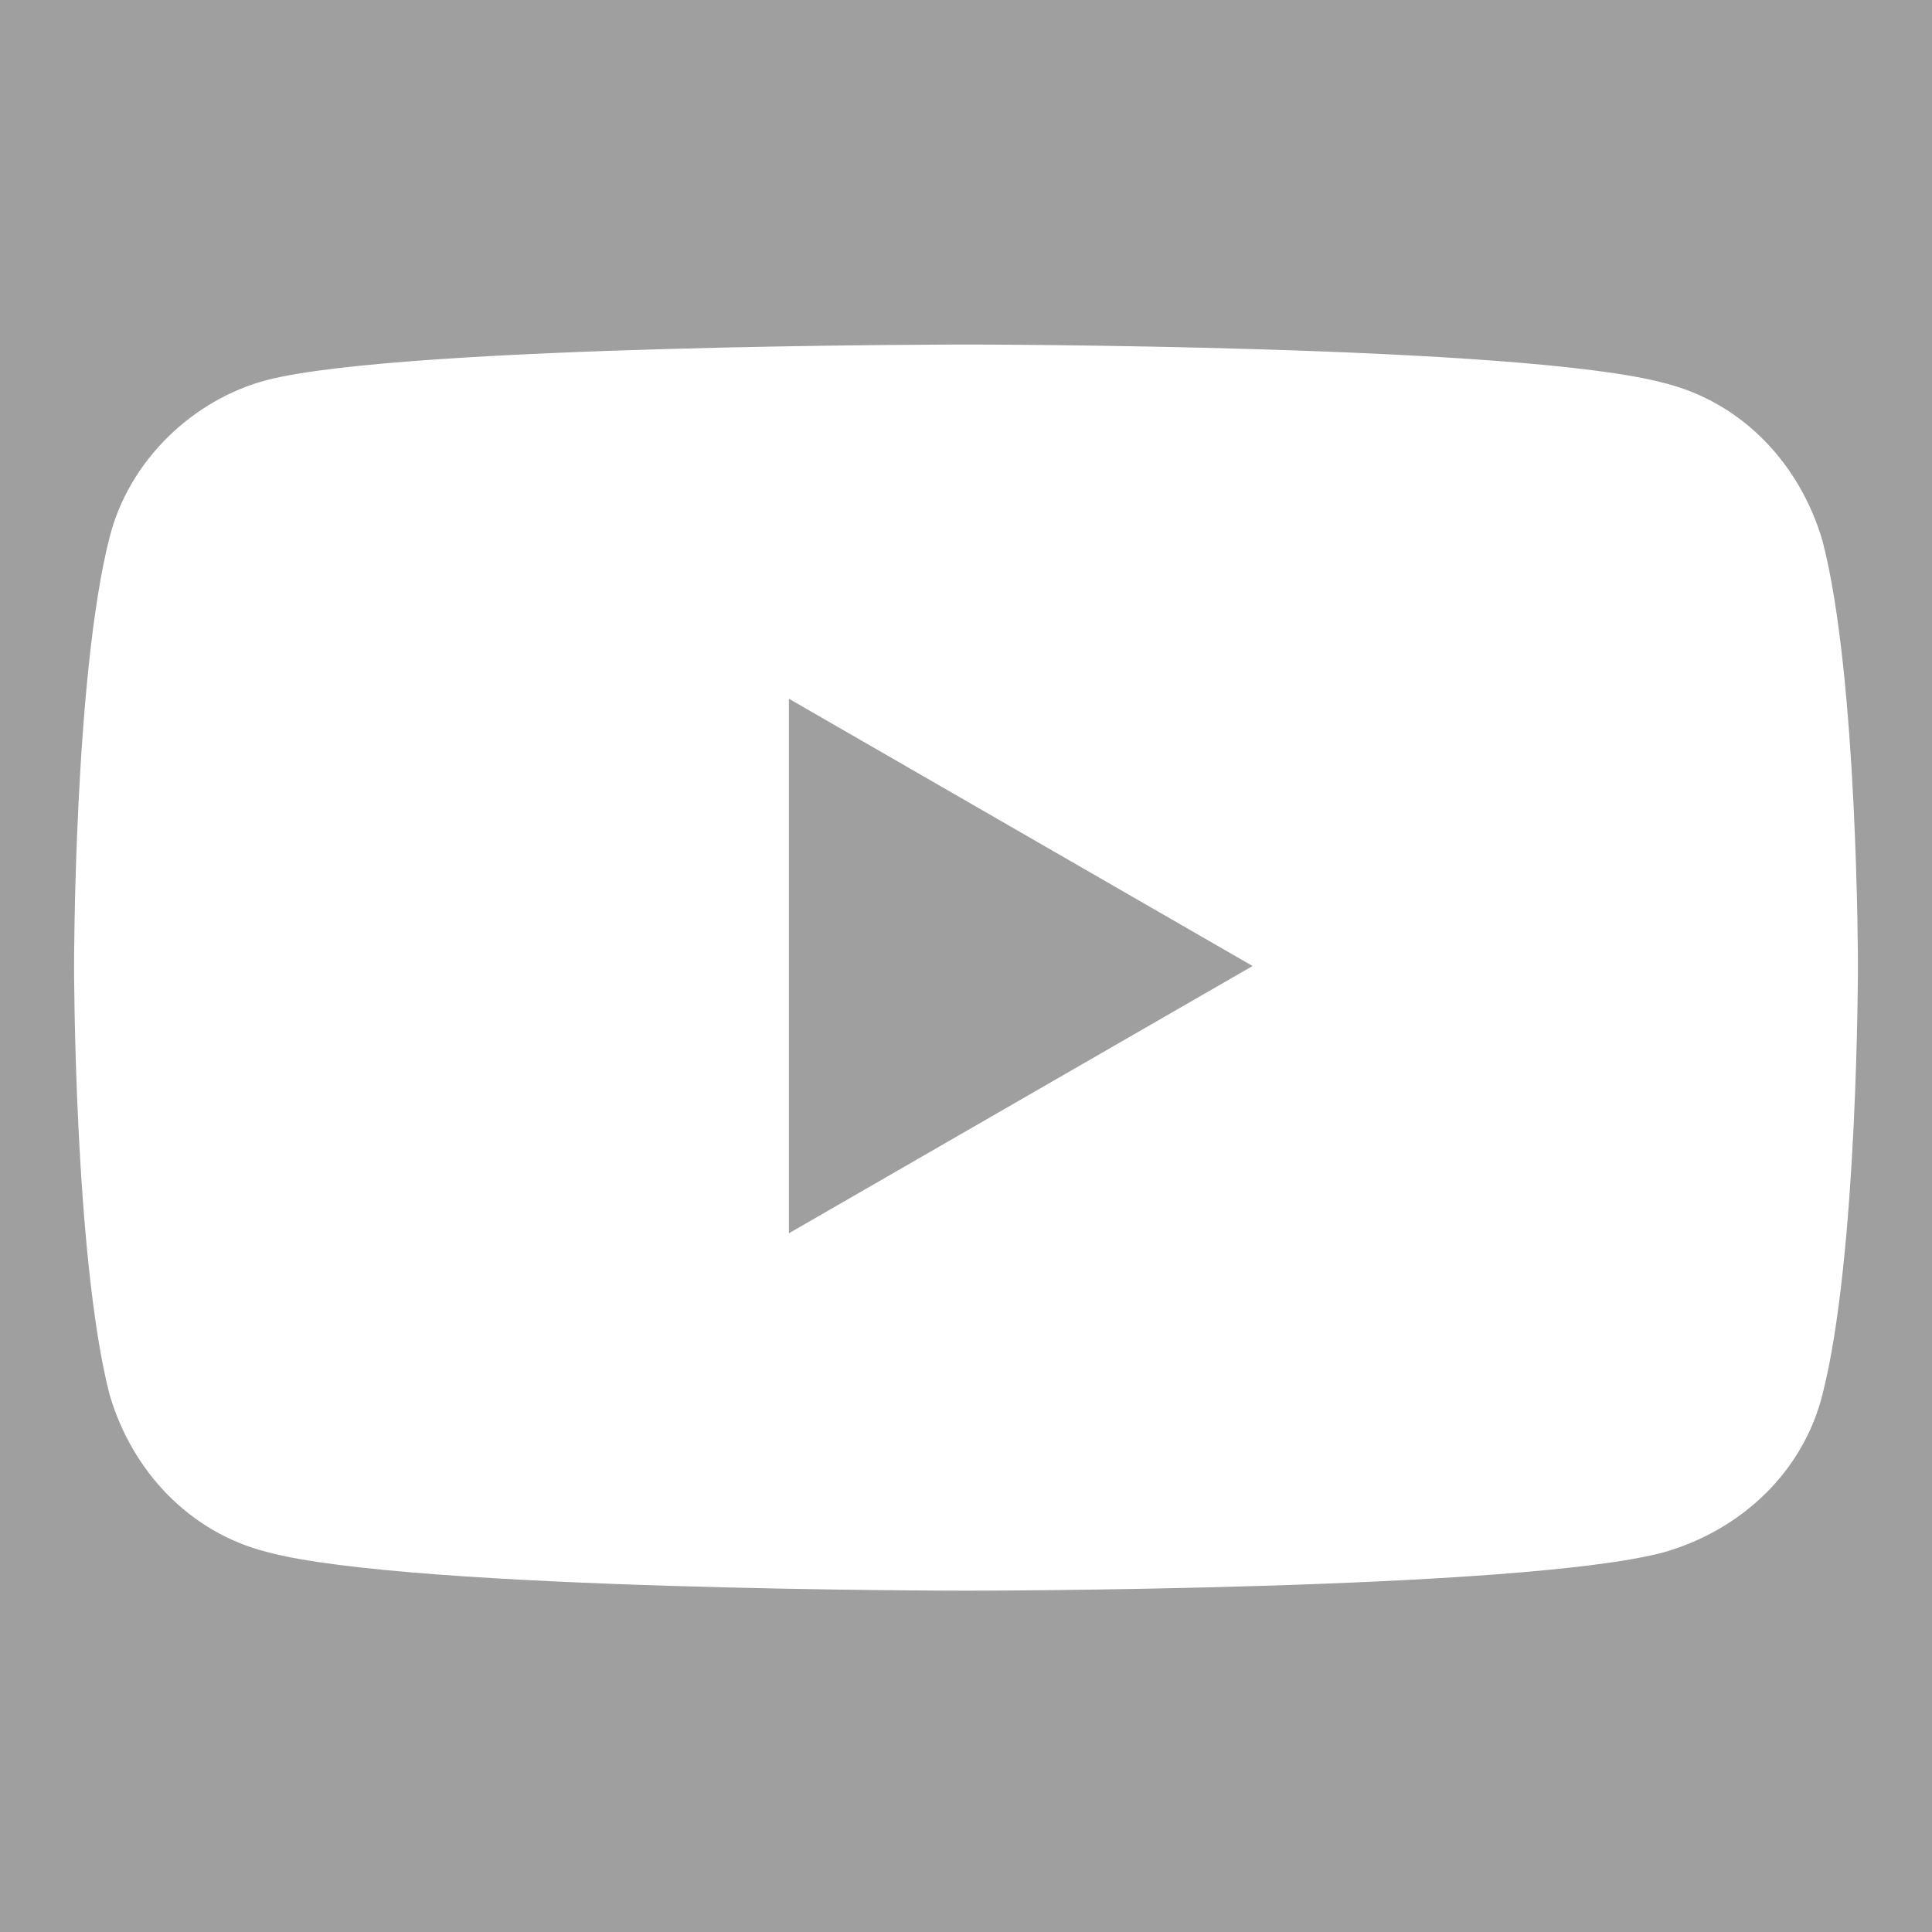 <?xml version="1.0" encoding="utf-8"?>
<!-- Generator: Adobe Illustrator 26.5.0, SVG Export Plug-In . SVG Version: 6.00 Build 0)  -->
<svg version="1.0" id="Layer_1" xmlns="http://www.w3.org/2000/svg" xmlns:xlink="http://www.w3.org/1999/xlink" x="0px" y="0px"
	 viewBox="0 0 60 60" style="enable-background:new 0 0 60 60;" xml:space="preserve">
<style type="text/css">
	.st0{fill:#9f9f9f;}
</style>
<path class="st0" d="M0,0v60h60V0H0z M57.7,30c0,0,0,9-1.1,13.3c-0.6,2.4-2.5,4.2-4.9,4.9C47.3,49.4,30,49.4,30,49.4
	s-17.3,0-21.7-1.2c-2.4-0.6-4.2-2.5-4.9-4.9C2.3,39,2.3,30,2.3,30s0-9,1.1-13.3c0.6-2.4,2.6-4.3,4.9-4.9c4.3-1.1,21.7-1.1,21.7-1.1
	s17.3,0,21.7,1.2c2.4,0.6,4.2,2.5,4.9,4.9C57.7,21,57.7,30,57.7,30z"/>
<polygon class="st0" points="24.5,38.3 38.9,30 24.5,21.7 "/>
</svg>
